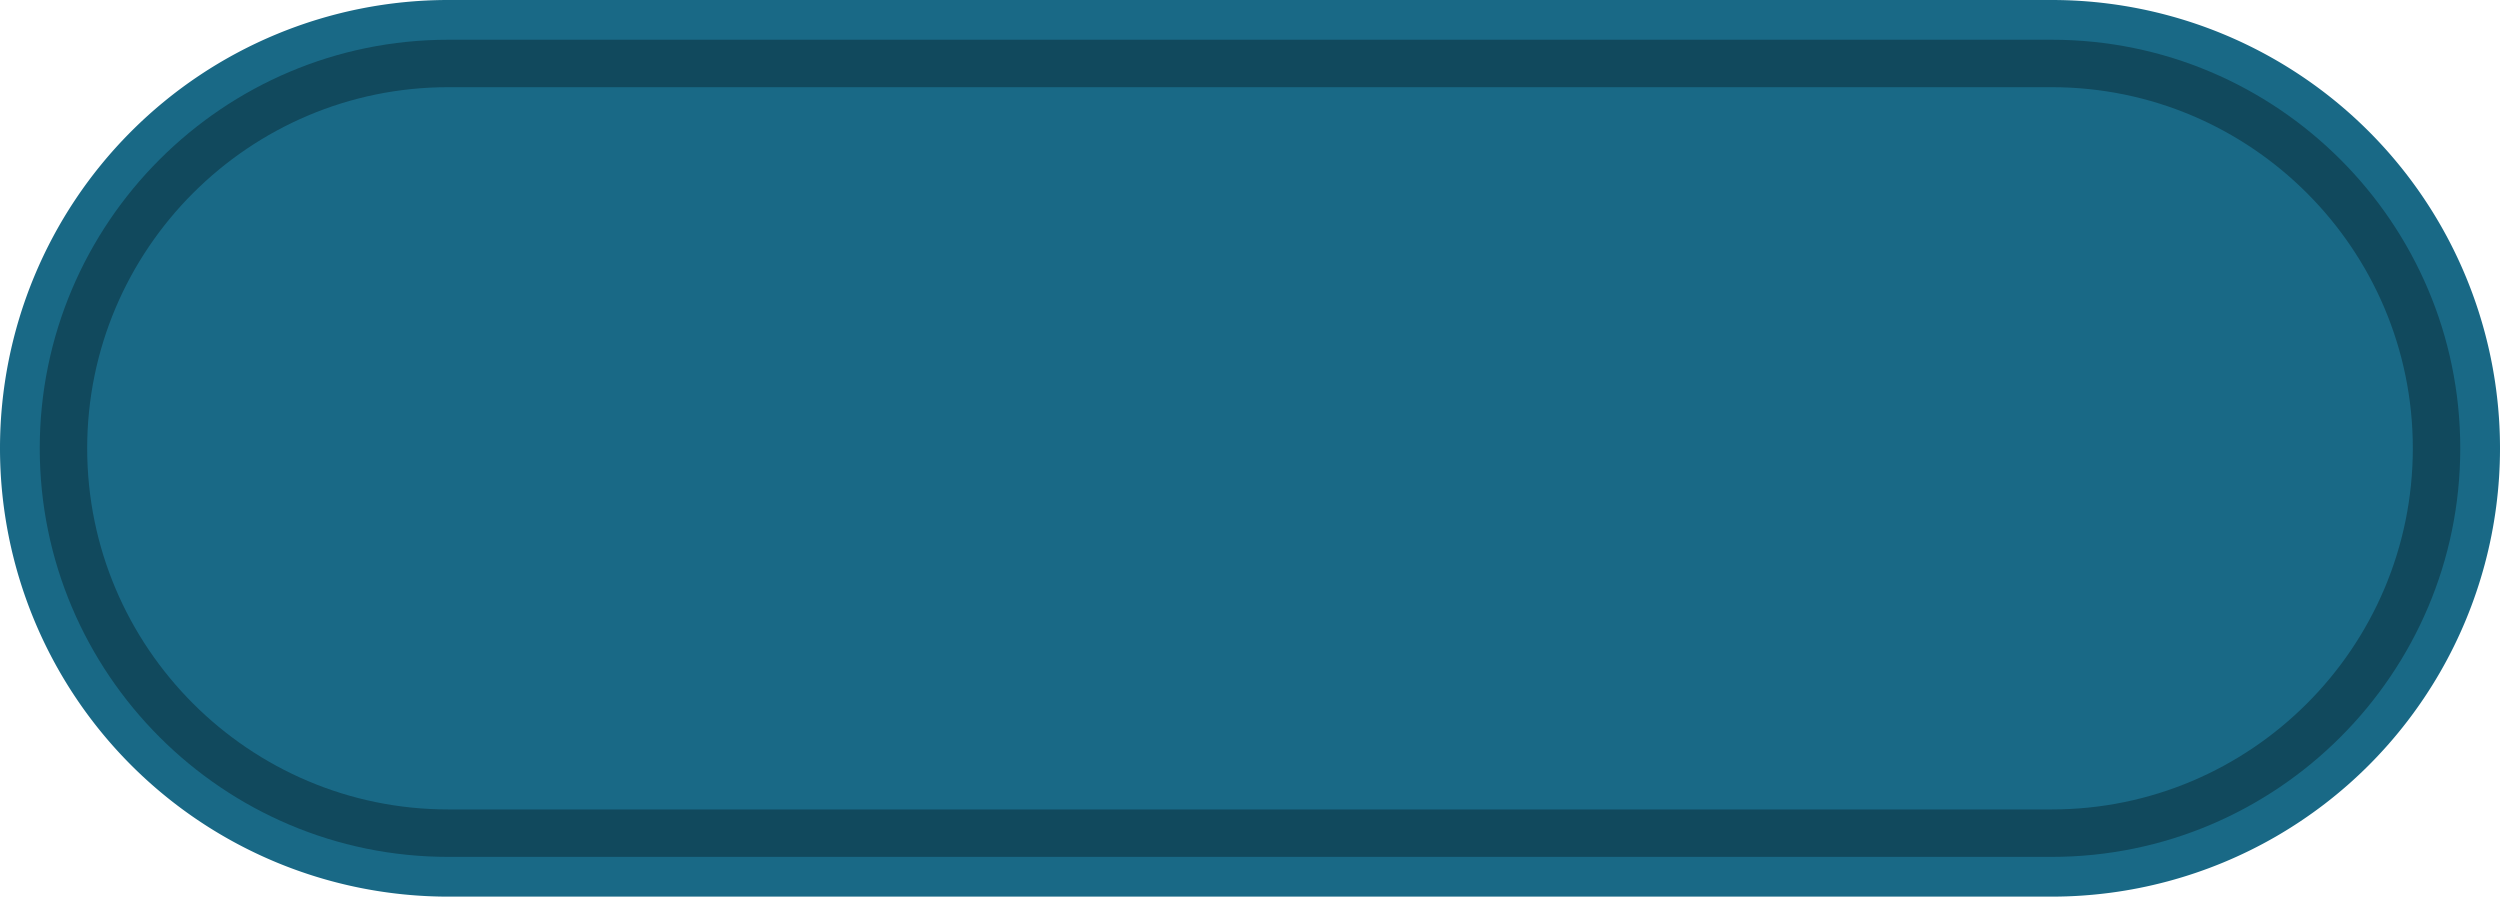 <?xml version="1.0" encoding="UTF-8" standalone="no"?><svg xmlns="http://www.w3.org/2000/svg" xmlns:xlink="http://www.w3.org/1999/xlink" fill="#000000" height="340" preserveAspectRatio="xMidYMid meet" version="1" viewBox="0.0 0.0 948.0 340.0" width="948" zoomAndPan="magnify"><g data-name="Layer 2"><g data-name="Layer 1"><g id="change1_1"><path d="M948,170A170,170,0,0,0,778,0H170A170,170,0,0,0,0,170H0A170,170,0,0,0,170,340H778A170,170,0,0,0,948,170Z" fill="#196986" fill-rule="evenodd"/></g><g id="change1_2"><path d="M923.93,170h0A145.94,145.94,0,0,1,778,315.93H170A145.92,145.92,0,0,1,24.07,170h0A145.93,145.93,0,0,1,170,24.07H778A145.93,145.93,0,0,1,923.93,170Z" fill="#196986" fill-rule="evenodd"/></g><g id="change2_1"><path d="M778,324.93H170c-85.43,0-154.93-69.5-154.93-154.93S84.57,15.07,170,15.07H778c85.43,0,154.93,69.5,154.93,154.93S863.43,324.93,778,324.93ZM170,33.06C94.49,33.06,33.06,94.49,33.06,170S94.49,306.94,170,306.94H778c75.51,0,136.94-61.43,136.94-136.94S853.51,33.06,778,33.06Z" fill="#11495d"/></g></g></g></svg>